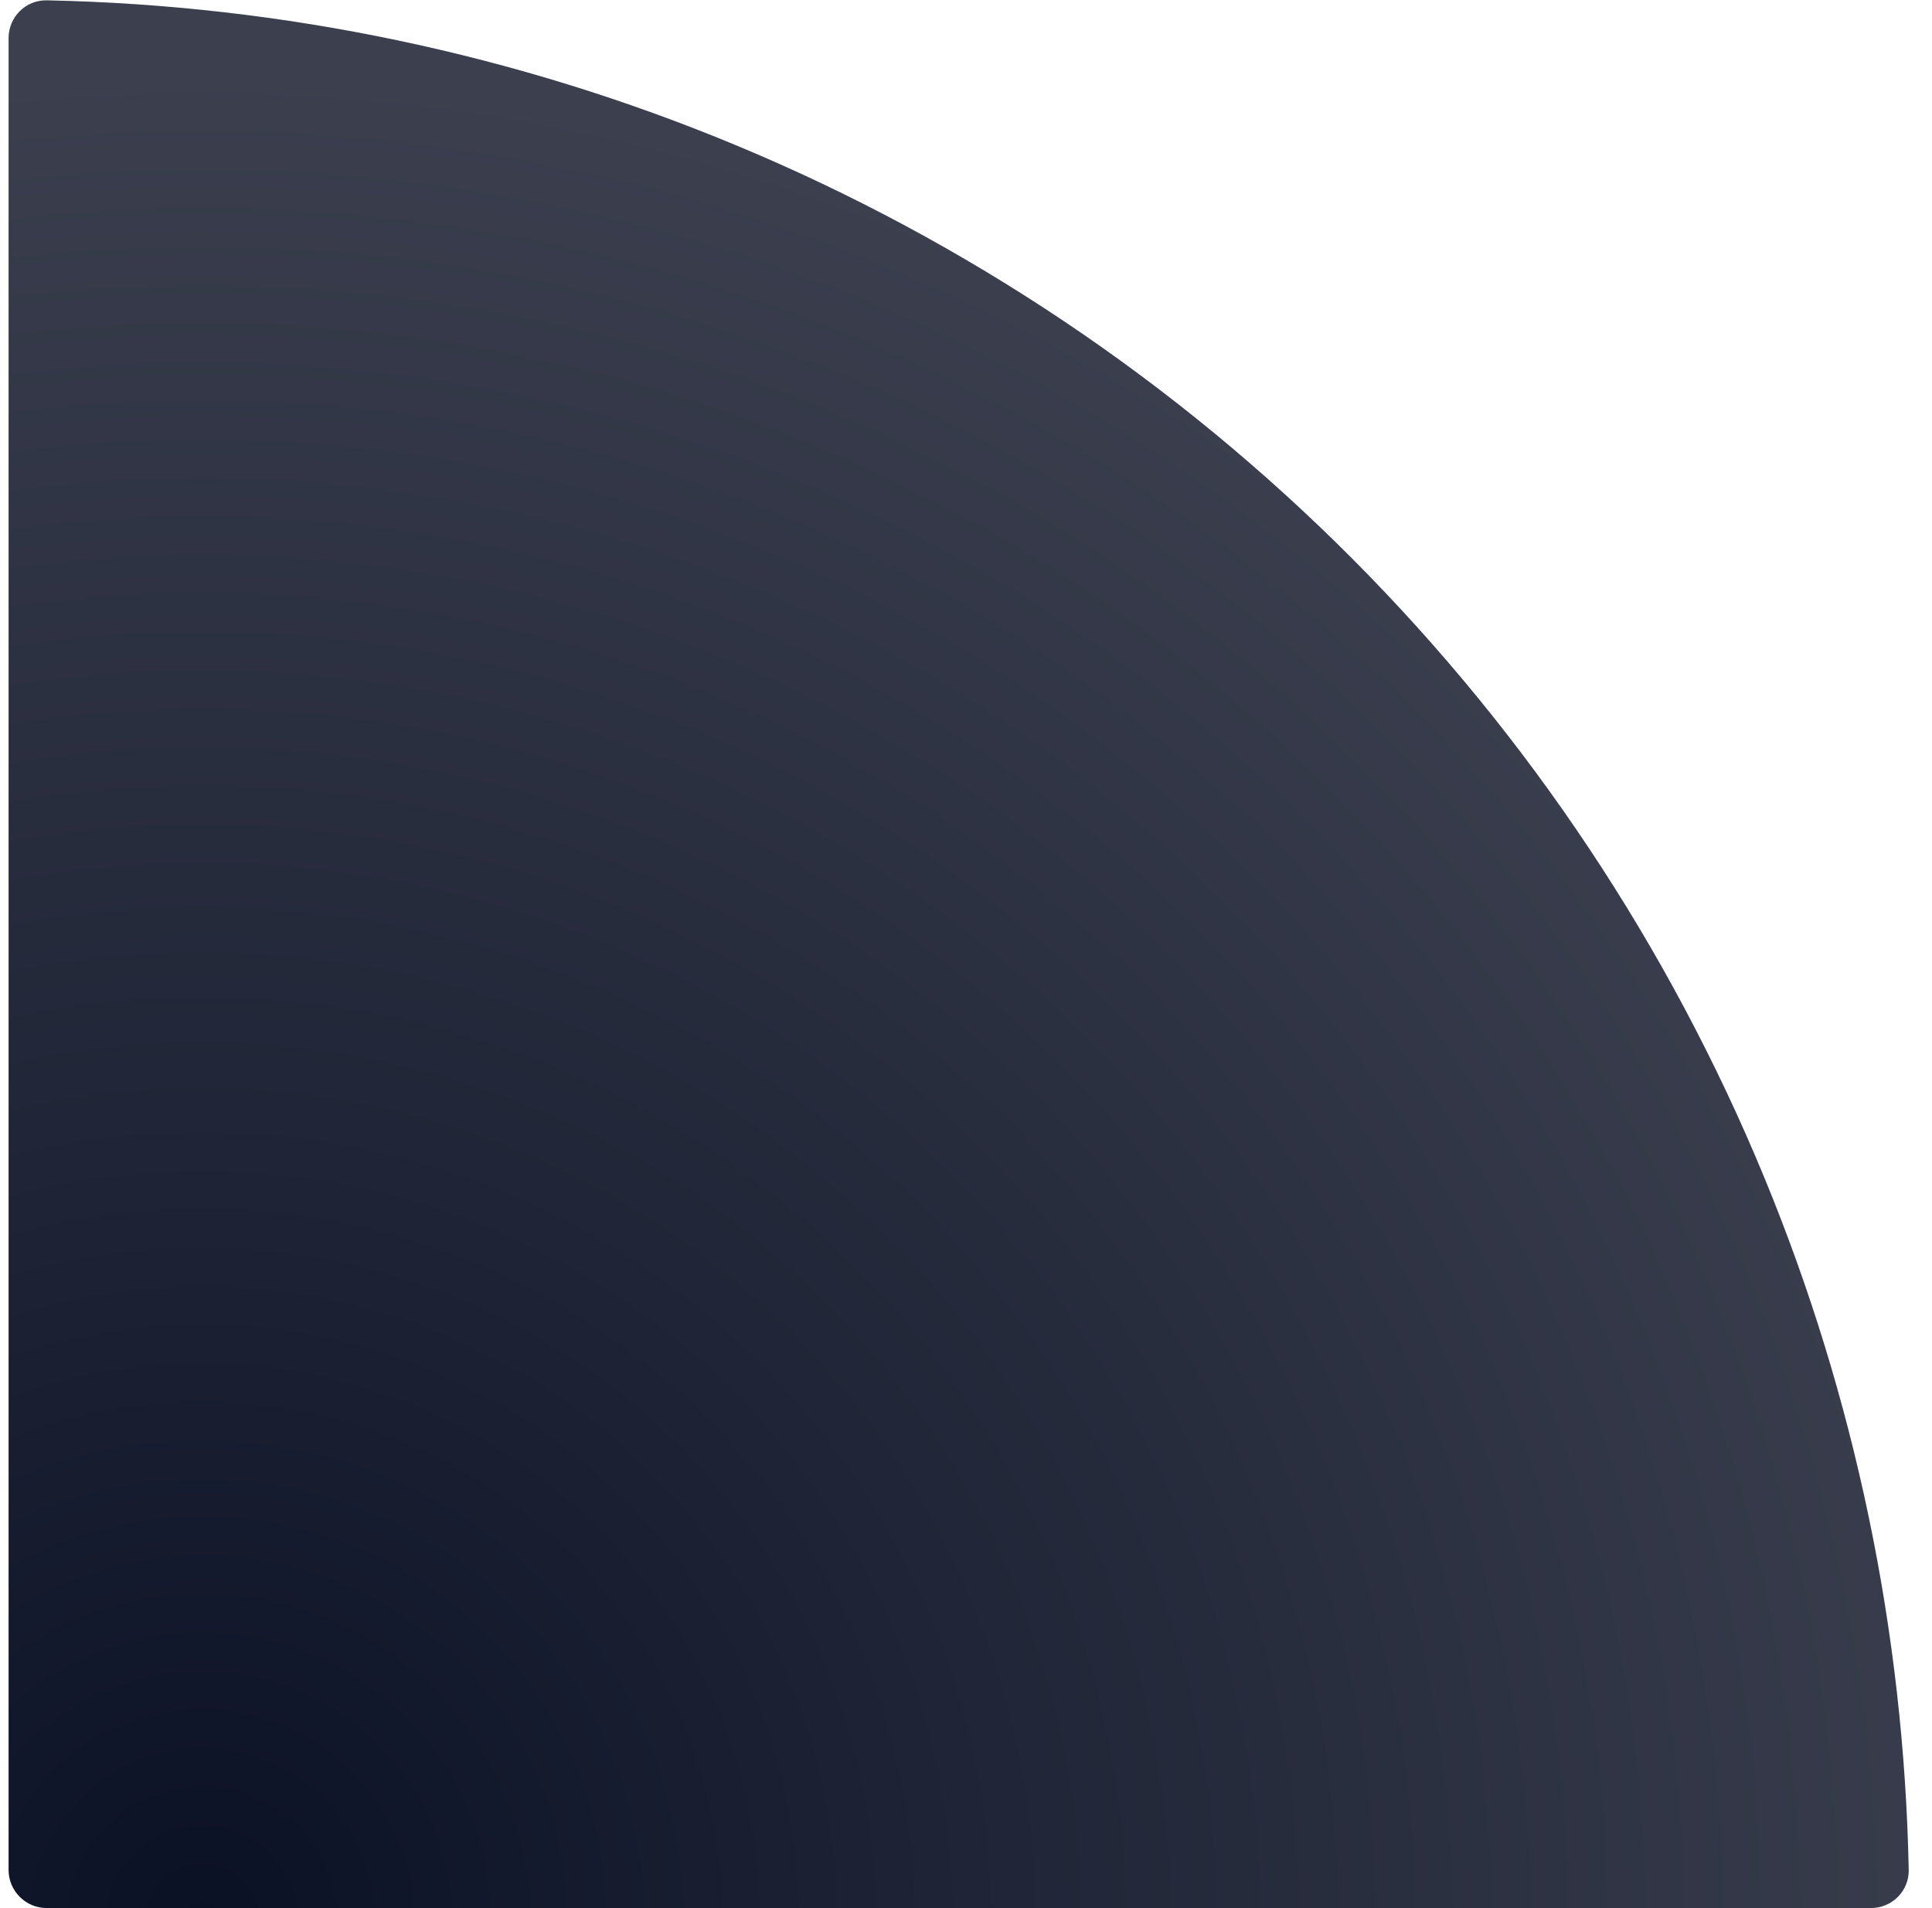 <svg width="81" height="80" viewBox="0 0 81 80" fill="none" xmlns="http://www.w3.org/2000/svg">
<path d="M78.44 79.998C79.323 79.998 80.041 79.282 80.024 78.398C79.825 68.437 77.775 58.596 73.975 49.383C69.97 39.677 64.101 30.858 56.702 23.43C49.303 16.001 40.519 10.108 30.852 6.088C21.678 2.272 11.878 0.214 1.96 0.014C1.076 -0.004 0.36 0.714 0.36 1.598L0.36 78.398C0.36 79.282 1.076 79.998 1.96 79.998L78.44 79.998Z" fill="url(#paint0_diamond_949_2410)"/>
<defs>
<radialGradient id="paint0_diamond_949_2410" cx="0" cy="0" r="1" gradientUnits="userSpaceOnUse" gradientTransform="translate(7.5 79.998) rotate(-43.79) scale(100.432 100.03)">
<stop stop-color="#0B1125"/>
<stop offset="0.774" stop-color="#3B3F4E"/>
</radialGradient>
</defs>
</svg>
